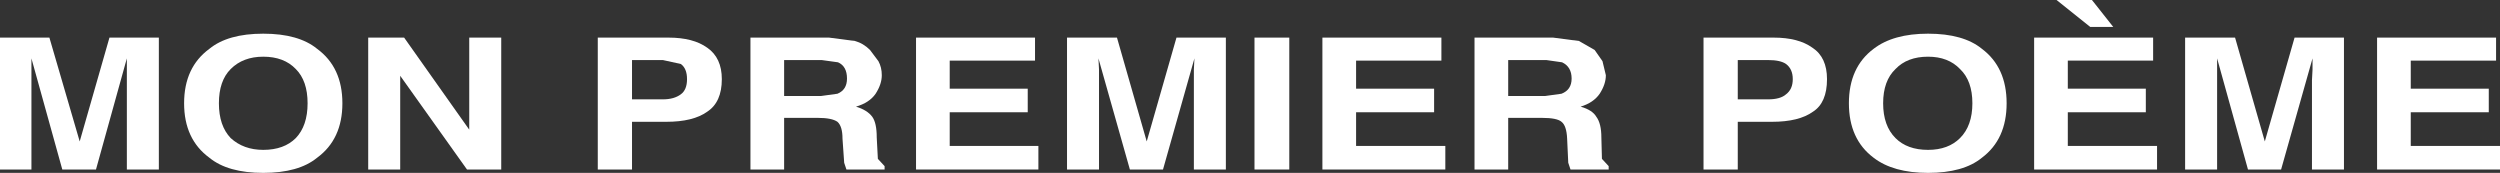 <?xml version="1.0" encoding="UTF-8" standalone="no"?>
<svg xmlns:xlink="http://www.w3.org/1999/xlink" height="15.4px" width="222.7px" xmlns="http://www.w3.org/2000/svg">
  <rect width="100%" height="100%" fill="#333333" stroke="none"/>
  <g transform="matrix(1.0, 0.0, 0.0, 1.0, 96.85, 9.25)">
    <path d="M-82.7 -5.9 L-82.7 5.85 -85.55 5.85 -85.55 -4.05 -88.3 5.85 -91.3 5.85 -94.05 -4.05 -94.05 5.85 -96.85 5.85 -96.85 -5.9 -92.45 -5.9 -89.75 3.35 -87.1 -5.9 -82.7 -5.9" fill="#ffffff" fill-rule="evenodd" stroke="none"/>
    <path d="M-70.5 -3.1 Q-71.55 -4.2 -73.4 -4.2 -75.2 -4.2 -76.3 -3.1 -77.35 -2.05 -77.35 -0.05 -77.35 1.95 -76.3 3.05 -75.15 4.1 -73.4 4.1 -71.55 4.1 -70.5 3.05 -69.45 1.95 -69.45 -0.05 -69.45 -2.05 -70.5 -3.1 M-73.4 -6.25 Q-70.25 -6.25 -68.6 -4.9 -66.35 -3.25 -66.35 -0.05 -66.35 3.15 -68.6 4.8 -70.25 6.15 -73.4 6.15 -76.55 6.15 -78.2 4.8 -80.45 3.15 -80.45 -0.05 -80.45 -3.25 -78.2 -4.9 -76.55 -6.25 -73.4 -6.25" fill="#ffffff" fill-rule="evenodd" stroke="none"/>
    <path d="M-64.05 -5.9 L-60.85 -5.9 -55.05 2.3 -55.05 -5.9 -52.2 -5.9 -52.2 5.85 -55.25 5.85 -61.2 -2.5 -61.2 5.85 -64.05 5.85 -64.05 -5.9" fill="#ffffff" fill-rule="evenodd" stroke="none"/>
    <path d="M-37.8 -3.9 L-40.55 -3.9 -40.55 -0.4 -37.8 -0.4 Q-36.8 -0.4 -36.2 -0.85 -35.65 -1.25 -35.65 -2.2 -35.65 -3.15 -36.2 -3.55 L-37.8 -3.9 M-33.85 -5.0 Q-32.55 -4.1 -32.55 -2.2 -32.55 -0.15 -33.85 0.7 -35.1 1.6 -37.5 1.6 L-40.55 1.6 -40.55 5.85 -43.6 5.85 -43.6 -5.9 -37.3 -5.9 Q-35.1 -5.9 -33.85 -5.0" fill="#ffffff" fill-rule="evenodd" stroke="none"/>
    <path d="M-21.4 -2.25 Q-21.4 -3.35 -22.2 -3.7 L-23.65 -3.9 -27.0 -3.9 -27.0 -0.7 -23.7 -0.7 -22.25 -0.9 Q-21.4 -1.25 -21.4 -2.25 M-23.0 -5.9 L-20.7 -5.6 Q-19.95 -5.4 -19.35 -4.8 L-18.6 -3.8 Q-18.3 -3.25 -18.3 -2.55 -18.3 -1.75 -18.85 -0.9 -19.4 -0.1 -20.6 0.25 -19.6 0.55 -19.15 1.15 -18.75 1.7 -18.75 3.0 L-18.65 4.9 -18.05 5.55 -18.05 5.85 -21.45 5.85 -21.65 5.25 -21.8 3.1 Q-21.8 2.0 -22.25 1.6 -22.75 1.25 -24.0 1.25 L-27.0 1.25 -27.0 5.85 -30.0 5.85 -30.0 -5.9 -23.0 -5.9" fill="#ffffff" fill-rule="evenodd" stroke="none"/>
    <path d="M-4.65 -3.85 L-12.25 -3.85 -12.25 -1.35 -5.3 -1.35 -5.3 0.75 -12.25 0.75 -12.25 3.75 -4.35 3.75 -4.35 5.85 -15.25 5.85 -15.25 -5.9 -4.65 -5.9 -4.65 -3.85" fill="#ffffff" fill-rule="evenodd" stroke="none"/>
    <path d="M12.35 -5.9 L12.35 5.85 9.5 5.85 9.5 -2.1 9.5 -3.05 9.55 -4.05 6.75 5.85 3.8 5.85 1.0 -4.05 1.05 -3.05 1.05 -2.1 1.05 5.85 -1.8 5.85 -1.8 -5.9 2.65 -5.9 5.3 3.35 7.95 -5.9 12.35 -5.9" fill="#ffffff" fill-rule="evenodd" stroke="none"/>
    <path d="M18.0 5.85 L14.9 5.85 14.9 -5.9 18.0 -5.9 18.0 5.85" fill="#ffffff" fill-rule="evenodd" stroke="none"/>
    <path d="M20.95 -5.9 L31.55 -5.9 31.55 -3.85 23.95 -3.85 23.95 -1.35 30.9 -1.35 30.9 0.75 23.95 0.75 23.95 3.75 31.9 3.75 31.9 5.85 20.95 5.85 20.95 -5.9" fill="#ffffff" fill-rule="evenodd" stroke="none"/>
    <path d="M42.3 -3.7 L40.9 -3.9 37.5 -3.9 37.5 -0.7 40.8 -0.7 42.25 -0.9 Q43.15 -1.25 43.15 -2.25 43.15 -3.3 42.3 -3.7 M45.9 -3.8 L46.2 -2.55 Q46.2 -1.75 45.65 -0.9 45.1 -0.1 43.95 0.25 45.0 0.55 45.35 1.15 45.8 1.75 45.8 3.0 L45.85 4.9 46.45 5.55 46.45 5.85 43.05 5.85 42.85 5.25 42.75 3.1 Q42.7 1.95 42.25 1.6 41.85 1.25 40.5 1.25 L37.5 1.25 37.5 5.85 34.5 5.85 34.5 -5.9 41.5 -5.9 43.8 -5.6 45.2 -4.8 45.9 -3.8" fill="#ffffff" fill-rule="evenodd" stroke="none"/>
    <path d="M54.9 -5.9 L61.15 -5.9 Q63.35 -5.9 64.6 -5.0 65.9 -4.15 65.9 -2.2 65.9 -0.1 64.65 0.7 63.4 1.6 61.0 1.6 L57.95 1.6 57.95 5.85 54.9 5.85 54.9 -5.9 M62.25 -3.55 Q61.75 -3.9 60.65 -3.9 L57.95 -3.9 57.95 -0.4 60.65 -0.4 Q61.75 -0.4 62.25 -0.85 62.85 -1.3 62.85 -2.2 62.85 -3.1 62.25 -3.55" fill="#ffffff" fill-rule="evenodd" stroke="none"/>
    <path d="M77.75 -3.1 Q76.7 -4.2 74.9 -4.2 73.05 -4.2 72.0 -3.1 70.9 -2.05 70.9 -0.05 70.9 1.95 72.0 3.05 73.05 4.1 74.9 4.1 76.7 4.1 77.75 3.05 78.85 1.95 78.85 -0.05 78.85 -2.05 77.75 -3.1 M74.9 -6.25 Q78.05 -6.25 79.7 -4.9 81.9 -3.25 81.9 -0.05 81.9 3.15 79.7 4.8 78.05 6.15 74.9 6.15 71.8 6.15 70.05 4.8 67.85 3.15 67.85 -0.05 67.85 -3.25 70.05 -4.9 71.8 -6.25 74.9 -6.25" fill="#ffffff" fill-rule="evenodd" stroke="none"/>
    <path d="M89.35 -6.85 L86.35 -9.25 89.5 -9.25 91.4 -6.85 89.35 -6.85 M94.95 -3.85 L87.35 -3.85 87.35 -1.35 94.3 -1.35 94.3 0.75 87.35 0.75 87.35 3.75 95.3 3.75 95.3 5.85 84.35 5.85 84.35 -5.9 94.95 -5.9 94.95 -3.85" fill="#ffffff" fill-rule="evenodd" stroke="none"/>
    <path d="M104.9 3.35 L107.55 -5.9 111.95 -5.9 111.95 5.85 109.1 5.85 109.1 -2.1 109.15 -3.05 109.15 -4.05 106.35 5.85 103.4 5.85 100.65 -4.05 100.65 5.85 97.8 5.85 97.8 -5.9 102.25 -5.9 104.9 3.35" fill="#ffffff" fill-rule="evenodd" stroke="none"/>
    <path d="M125.5 -3.85 L117.9 -3.85 117.9 -1.35 124.85 -1.35 124.85 0.75 117.9 0.75 117.9 3.75 125.85 3.75 125.85 5.85 114.9 5.85 114.9 -5.9 125.5 -5.9 125.5 -3.85" fill="#ffffff" fill-rule="evenodd" stroke="none"/>
  </g>
</svg>

